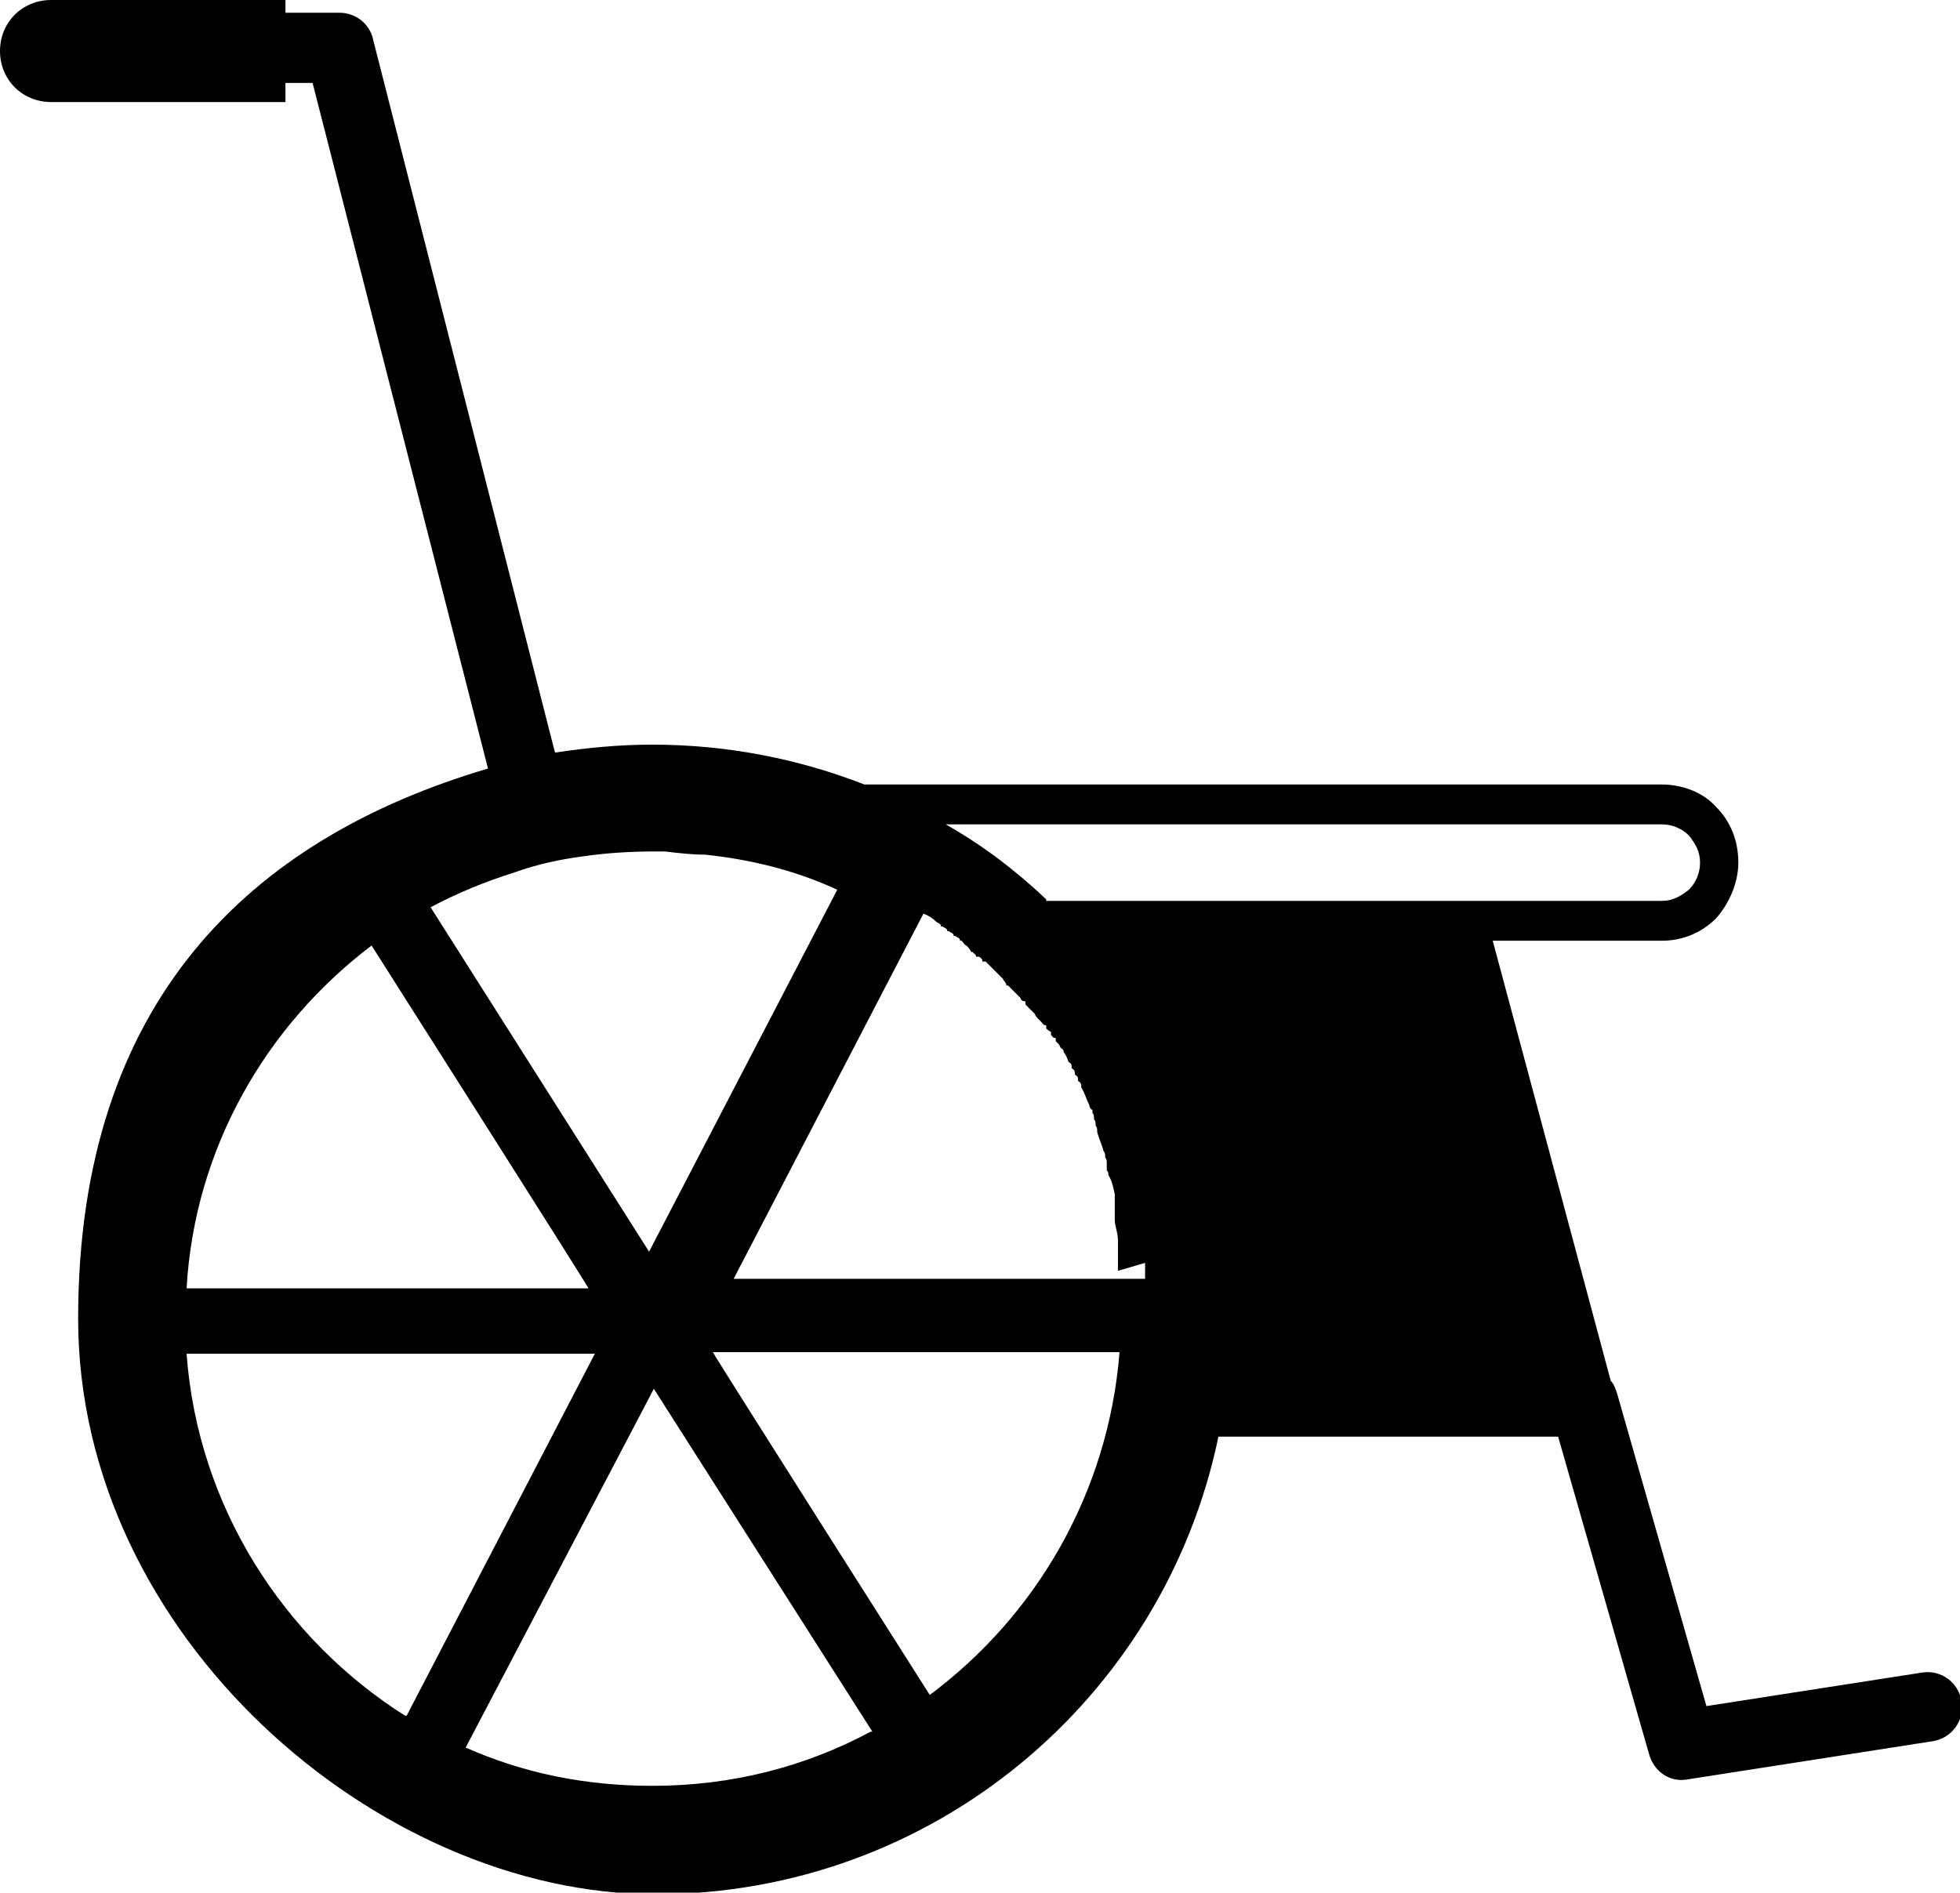 <?xml version="1.0" encoding="UTF-8"?>
<svg id="Layer_1" xmlns="http://www.w3.org/2000/svg" xmlns:xlink="http://www.w3.org/1999/xlink" version="1.1" viewBox="0 0 122.9 118.7">
  <!-- Generator: Adobe Illustrator 29.3.1, SVG Export Plug-In . SVG Version: 2.1.0 Build 151)  -->
  <defs>
    <style>
      .st0 {
        fill: #000;
        fill-rule: evenodd;
      }
    </style>
  </defs>
  <path class="st0" d="M41.7,53.4h0c-.2,0-.5,0-.7,0-1.5,0-3,.1-4.4.3h0c-1.5.2-2.9.5-4.3,1h0c-1.9.6-3.6,1.3-5.3,2.2l13.7,21.6,11.8-22.7h0c-2.6-1.2-5.4-1.9-8.3-2.2h0c-.8,0-1.7-.1-2.5-.2h0ZM54.2,49.2h50c1.3,0,2.6.5,3.4,1.4h0c.9.9,1.4,2.1,1.4,3.5h0c0,1.3-.6,2.6-1.4,3.5h0c-.9.9-2.1,1.4-3.4,1.4h-10.6l7.4,27.6c.2.2.3.5.4.8l5.6,19.6,13.5-2.1c1.2-.2,2.3.6,2.5,1.8s-.6,2.3-1.8,2.5l-15.4,2.4h0c-1.1.2-2.1-.5-2.4-1.6l-5.7-19.9h-21.3c-3.4,16.4-17.9,28.7-35.3,28.7S4.9,102.6,4.9,82.7s10.8-30.1,25.7-34.5L19.6,5.2h-1.7v1.2H3.2c-1.8,0-3.2-1.4-3.2-3.2h0C0,1.4,1.4,0,3.2,0h14.7v.8h3.4c1,0,1.9.7,2.1,1.7l11.4,44.7c2-.3,4-.5,6.1-.5,4.7,0,9.2.9,13.3,2.5h0ZM70.1,79.7h0c0-.2,0-.3,0-.4h0c0-.2,0-.4,0-.5h0c0-.2,0-.3,0-.5h0c0-.2,0-.4,0-.5h0c0-.5-.2-.9-.2-1.3h0c0-.1,0-.3,0-.4h0c0-.2,0-.3,0-.4h0c0-.2,0-.3,0-.4h0c0-.2,0-.3,0-.4h0c-.1-.5-.2-.9-.4-1.2h0c0-.1,0-.2-.1-.3h0c0-.2,0-.3,0-.4h0c0-.2,0-.3-.1-.4h0c0-.2,0-.3-.1-.4h0c-.1-.4-.3-.8-.4-1.2h0c0-.2,0-.3-.1-.4h0c0-.2,0-.3-.1-.4h0c0-.2,0-.3-.1-.4v-.2c-.1,0-.2-.2-.2-.3h0c-.2-.4-.3-.8-.5-1.1h0c0-.2,0-.3-.2-.4h0c0-.2,0-.3-.2-.4h0c0-.2,0-.3-.2-.4h0c0-.2,0-.3-.2-.4h0c-.1-.3-.2-.5-.3-.6h0c0-.2-.1-.2-.2-.3,0,0,0,0-.1-.2,0,0-.1-.1-.2-.2v-.2c-.2,0-.2-.1-.3-.2v-.2c-.1,0-.3-.2-.3-.2v-.2c-.2,0-.2-.1-.3-.2,0,0-.1-.1-.2-.2,0,0-.2-.2-.2-.3,0,0-.1-.1-.2-.2l-.2-.2c0,0-.1-.1-.2-.2v-.2c-.2,0-.3-.1-.3-.2l-.2-.2-.2-.2-.2-.2c0,0-.1-.1-.2-.2h-.1c0-.2-.2-.3-.2-.4,0,0-.1-.1-.2-.2,0,0-.2-.2-.2-.2,0,0,0,0-.1-.1,0,0-.1-.1-.2-.2l-.2-.2c0,0-.1-.1-.2-.2h-.2c0-.2-.1-.2-.2-.3h-.2c0-.2-.2-.2-.2-.3h-.1c-.1-.2-.2-.3-.3-.4h0s0,0,0,0c-.1,0-.2-.2-.3-.3h-.1c0-.2-.2-.2-.3-.3h-.1c0-.2-.2-.2-.3-.3h-.1c0-.2-.2-.2-.3-.3h-.1c0-.2-.2-.2-.3-.3h0c-.2-.2-.5-.4-.8-.5h0s-11.9,22.9-11.9,22.9h25.8c0-.1,0-.1,0-.1,0-.3,0-.6,0-.9h0ZM65.6,56.5h38.6c.7,0,1.2-.3,1.7-.7h0c.4-.4.7-1,.7-1.7h0c0-.7-.3-1.2-.7-1.7h0c-.4-.4-1-.7-1.7-.7h-44.9c2.3,1.3,4.4,2.9,6.3,4.7h0ZM70.2,84.8h-25.5c0,.1,13.6,21.5,13.6,21.5,6.7-5,11.2-12.7,11.9-21.5h0ZM54.7,108.6l-13.7-21.5-11.8,22.5c3.6,1.6,7.5,2.4,11.7,2.4,5,0,9.6-1.2,13.7-3.4h0ZM25.5,107.6l11.8-22.7H11.7c.7,9.6,6.1,17.9,13.7,22.7h0ZM11.7,80.8h25.2c0-.1-13.6-21.5-13.6-21.5-6.6,5-11.1,12.7-11.6,21.5h0Z"/>
</svg>